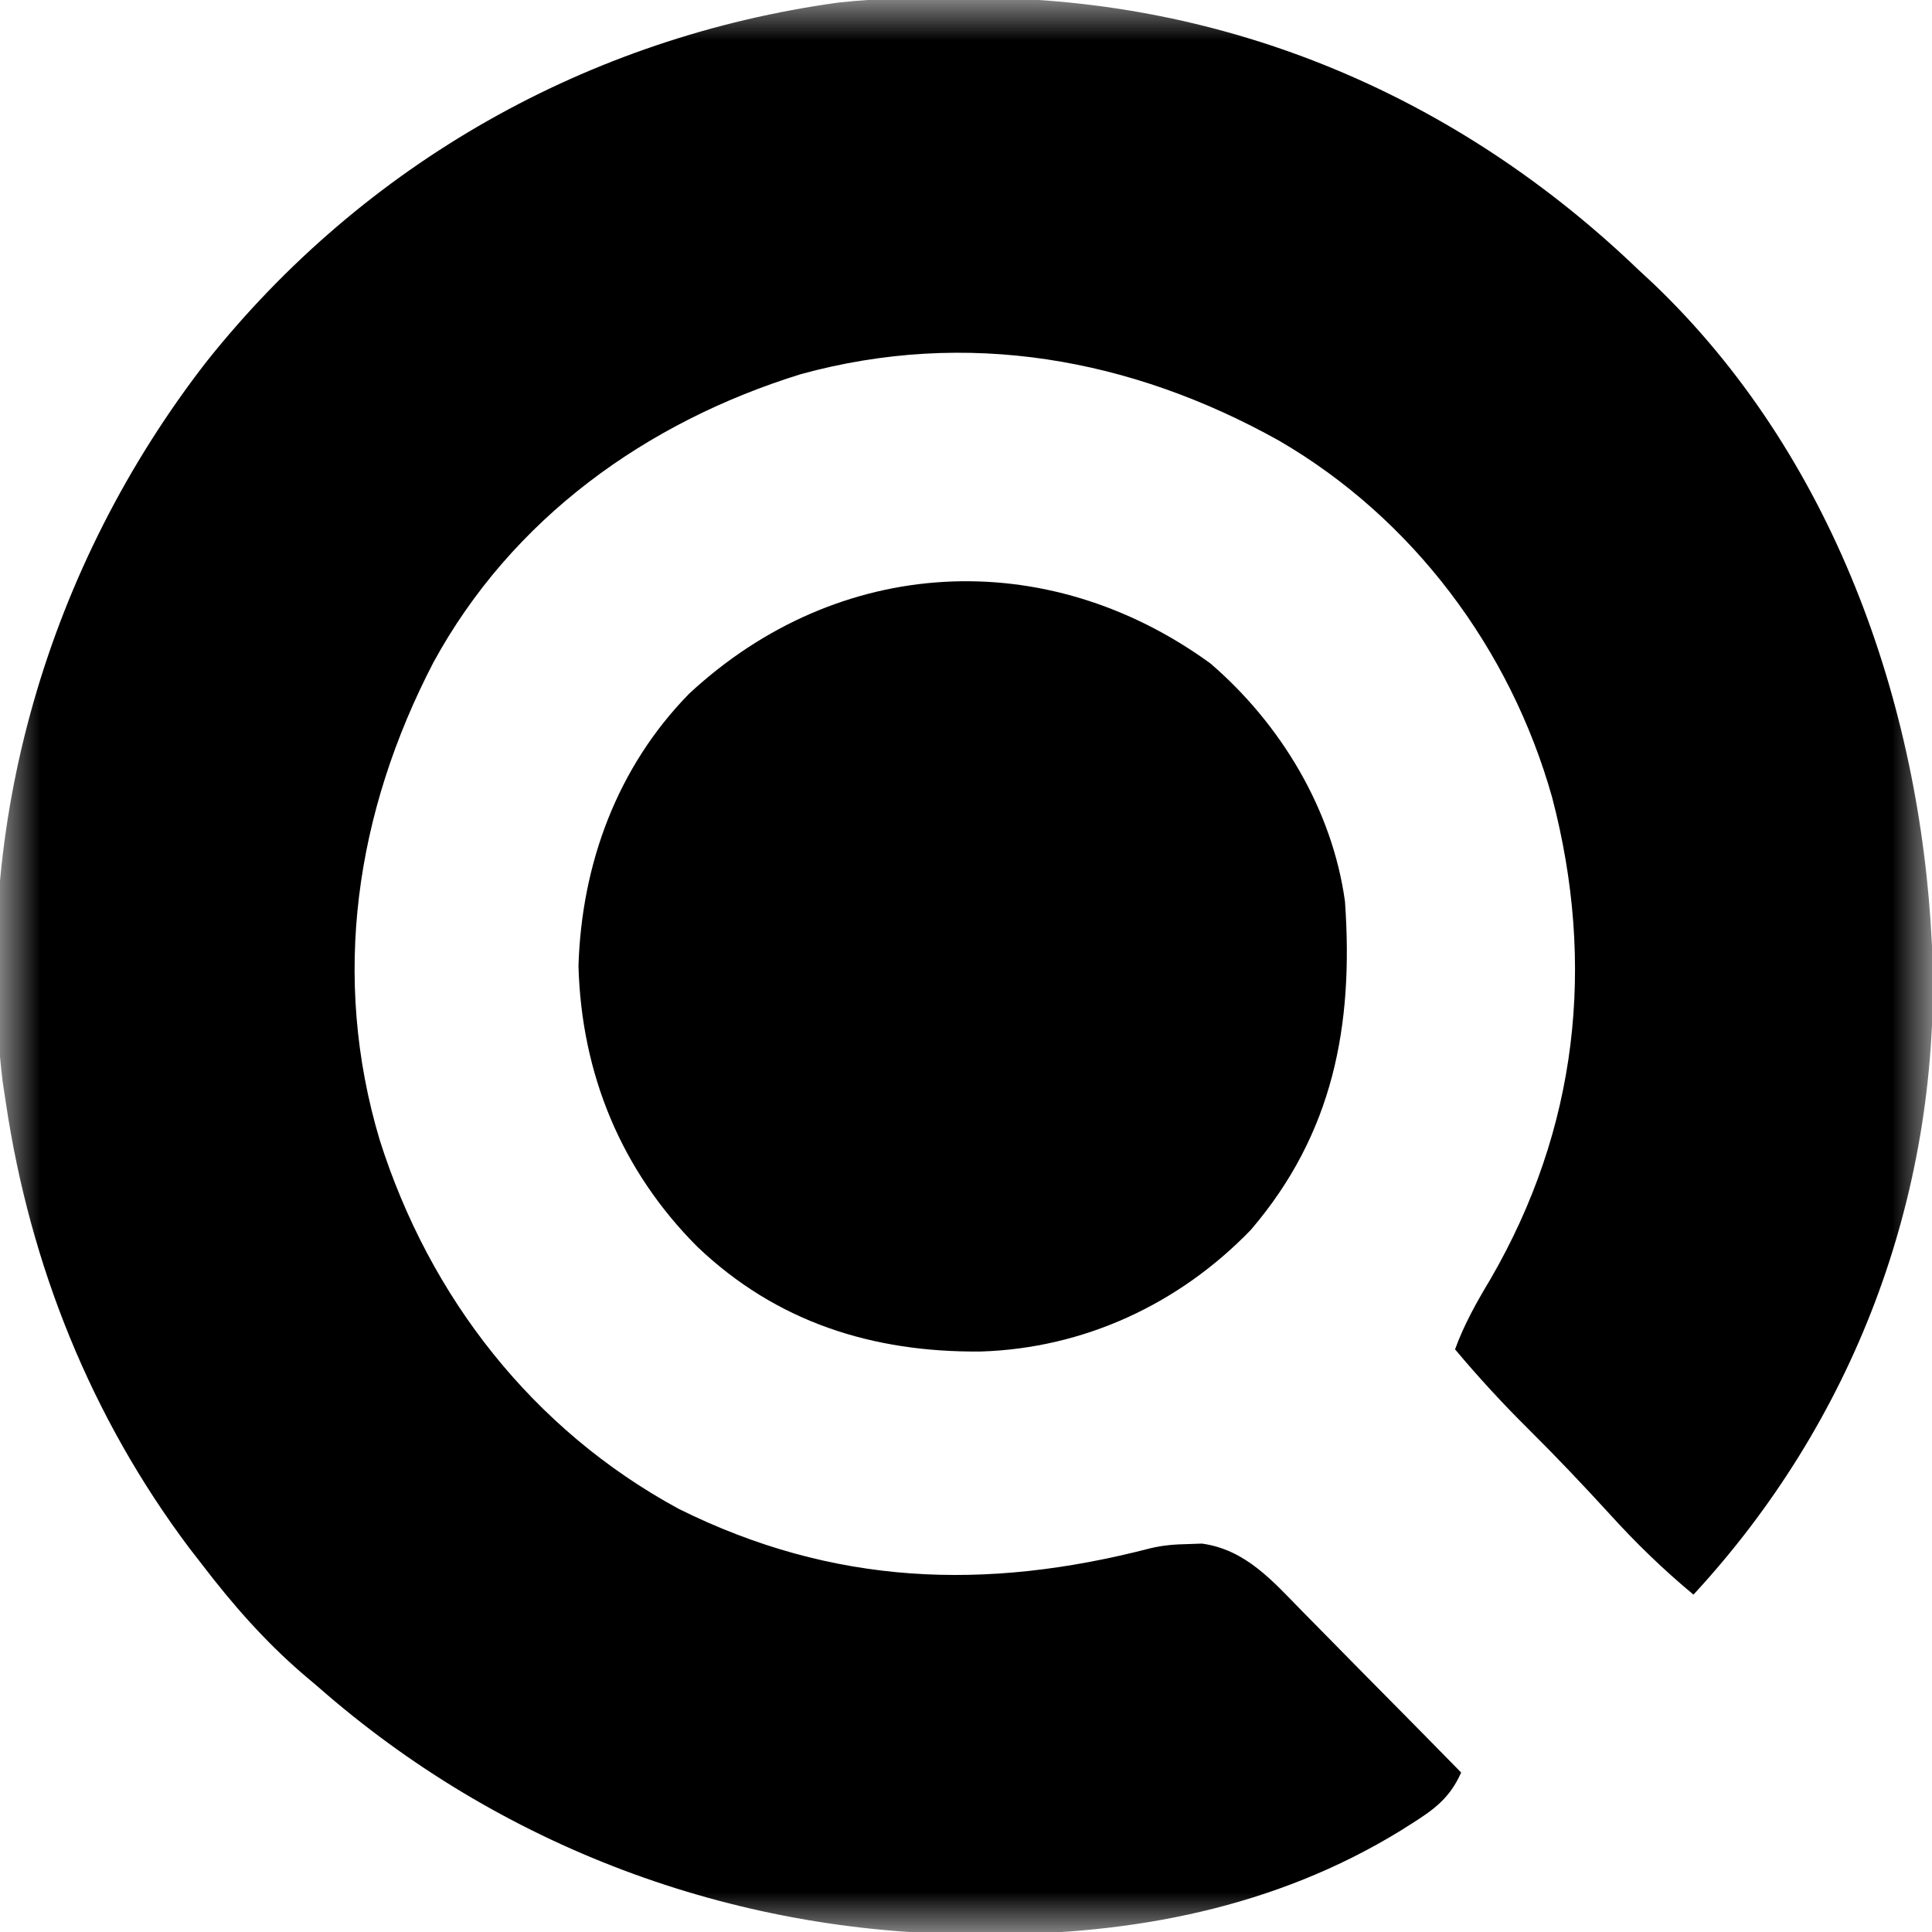 <svg width="24" height="24" viewBox="0 0 24 24" fill="none" xmlns="http://www.w3.org/2000/svg">
<g clip-path="url(#clip0_1105_1351)">
<mask id="mask0_1105_1351" style="mask-type:luminance" maskUnits="userSpaceOnUse" x="0" y="0" width="24" height="24">
<path d="M24 0H0V24H24V0Z" fill="white" style="fill:white;fill-opacity:1;"/>
</mask>
<g mask="url(#mask0_1105_1351)">
<path d="M11.961 -0.029C12.018 -0.029 12.074 -0.028 12.132 -0.028C15.257 -0.015 18.1 1.188 20.354 3.352C20.414 3.408 20.474 3.464 20.536 3.521C22.756 5.639 23.854 8.714 23.999 11.733C24.002 11.799 24.006 11.865 24.009 11.933C24.078 14.88 23.024 17.659 21.037 19.809C20.66 19.496 20.322 19.168 19.993 18.805C19.666 18.448 19.335 18.098 18.991 17.757C18.669 17.438 18.366 17.109 18.075 16.762C18.189 16.45 18.341 16.18 18.512 15.895C19.598 14.026 19.826 11.984 19.281 9.905C18.761 8.059 17.549 6.44 15.892 5.476C14.052 4.447 12.008 4.082 9.948 4.648C8.032 5.241 6.359 6.439 5.384 8.229C4.418 10.088 4.11 12.133 4.717 14.162C5.337 16.119 6.621 17.761 8.43 18.743C10.349 19.697 12.242 19.764 14.287 19.234C14.448 19.195 14.596 19.184 14.762 19.181C14.845 19.178 14.845 19.178 14.93 19.175C15.475 19.249 15.812 19.643 16.178 20.017C16.235 20.075 16.291 20.132 16.35 20.191C16.53 20.373 16.709 20.555 16.888 20.738C17.011 20.862 17.133 20.986 17.255 21.109C17.555 21.412 17.853 21.715 18.151 22.019C18.012 22.331 17.822 22.474 17.539 22.652C17.469 22.697 17.469 22.697 17.397 22.742C15.839 23.698 14.073 24.034 12.27 24.029C12.21 24.029 12.149 24.028 12.087 24.028C9.087 24.016 6.211 22.94 3.948 20.952C3.884 20.898 3.819 20.843 3.753 20.787C3.279 20.376 2.886 19.927 2.505 19.428C2.454 19.362 2.402 19.295 2.349 19.227C1.131 17.604 0.375 15.718 0.075 13.714C0.061 13.623 0.047 13.532 0.033 13.438C-0.35 10.235 0.602 7.023 2.565 4.493C4.525 2.031 7.306 0.461 10.413 0.032C10.929 -0.024 11.443 -0.03 11.961 -0.029Z" fill="#E8E6EE" style="fill:#E8E6EE;fill:color(display-p3 0.91 0.902 0.933);fill-opacity:1;"/>
<path d="M15.037 8.242C15.907 8.991 16.551 10.053 16.708 11.2C16.816 12.74 16.562 14.081 15.54 15.276C14.649 16.2 13.464 16.75 12.181 16.789C10.84 16.801 9.645 16.425 8.662 15.487C7.716 14.539 7.223 13.34 7.186 12C7.225 10.731 7.667 9.53 8.56 8.618C10.411 6.898 12.995 6.757 15.037 8.242Z" fill="#E8E6EE" style="fill:#E8E6EE;fill:color(display-p3 0.91 0.902 0.933);fill-opacity:1;"/>
</g>
</g>
<defs>
<clipPath id="clip0_1105_1351">
<rect width="24" height="24" fill="white" style="fill:white;fill-opacity:1;"/>
</clipPath>
</defs>
</svg>

